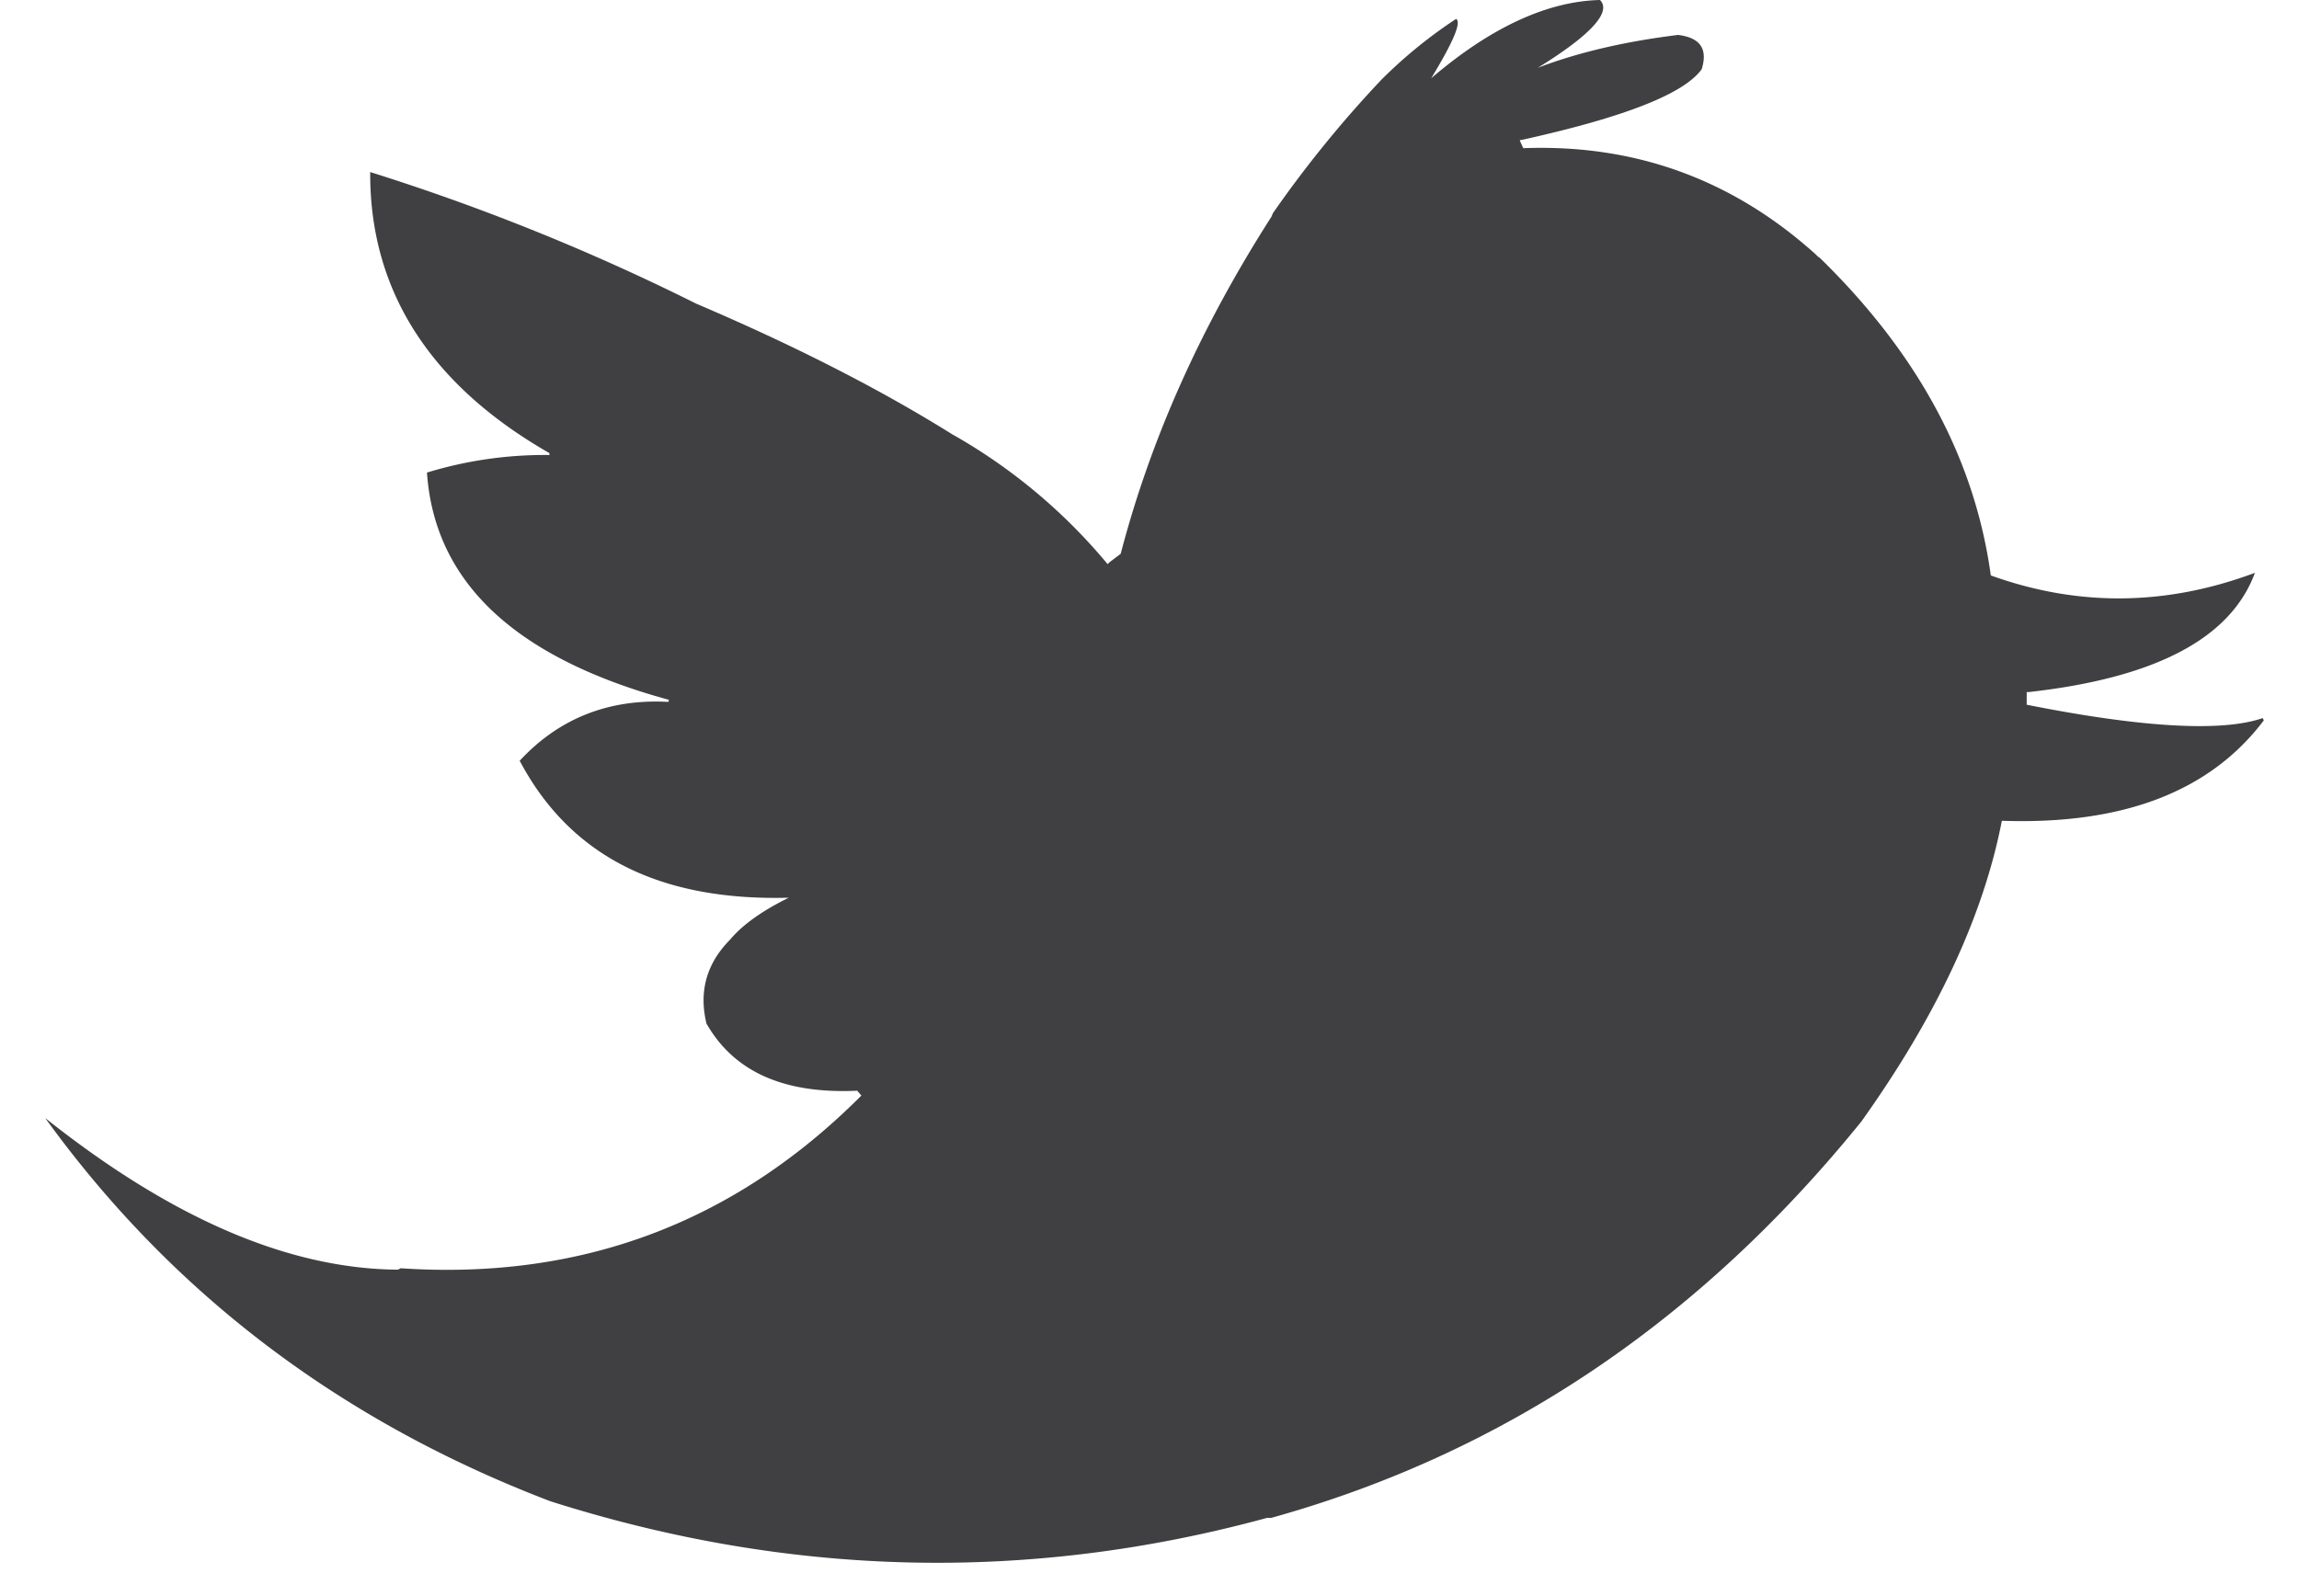<svg width="36" height="25" viewBox="0 0 36 25" version="1.1" xmlns="http://www.w3.org/2000/svg"><g id="Page-1" stroke="none" stroke-width="1" fill="none" fill-rule="evenodd"><path d="M28.5 4.04c-.023-.01-.044-.032-.068-.056-1.299-1.17-2.823-1.729-4.579-1.663l-.055-.12c.01-.01.022-.01.033-.01 1.591-.352 2.534-.716 2.816-1.107.097-.317-.02-.493-.37-.537-.8.099-1.538.263-2.197.515.835-.515 1.159-.876.974-1.062-.822.02-1.71.427-2.643 1.226.346-.57.477-.877.39-.93a7.413 7.413 0 00-1.169.952 17.975 17.975 0 00-1.7 2.092l-.023.055c-1.114 1.74-1.894 3.493-2.36 5.279l-.172.13-.033.032A8.767 8.767 0 0014.907 6.8c-1.137-.71-2.47-1.389-4.008-2.045a34.603 34.603 0 00-5.102-2.06c-.01 1.85.933 3.33 2.806 4.402v.03a6.3 6.3 0 00-1.917.275c.118 1.722 1.386 2.904 3.79 3.56l-.011.032c-.942-.052-1.722.267-2.327.922.789 1.49 2.186 2.199 4.213 2.145-.402.198-.716.415-.92.658-.368.373-.49.811-.368 1.314.432.755 1.212 1.104 2.36 1.051l.065.076c-.01.012-.022.021-.033.033-1.982 1.972-4.376 2.86-7.18 2.672l-.045.022c-1.71-.013-3.541-.8-5.522-2.375 1.993 2.758 4.636 4.751 7.906 6.001 3.748 1.193 7.495 1.28 11.23.261h.065c3.63-1.01 6.705-3.075 9.24-6.21 1.169-1.64 1.906-3.206 2.198-4.708 1.896.065 3.26-.457 4.103-1.574l-.02-.034c-.627.217-1.862.155-3.694-.21v-.196c0-.009 0-.009.012 0 2.004-.22 3.183-.843 3.562-1.87-1.396.522-2.773.532-4.136.041-.25-1.82-1.137-3.47-2.674-4.971" id="icon-twitter" fill="#404042"/></g></svg>